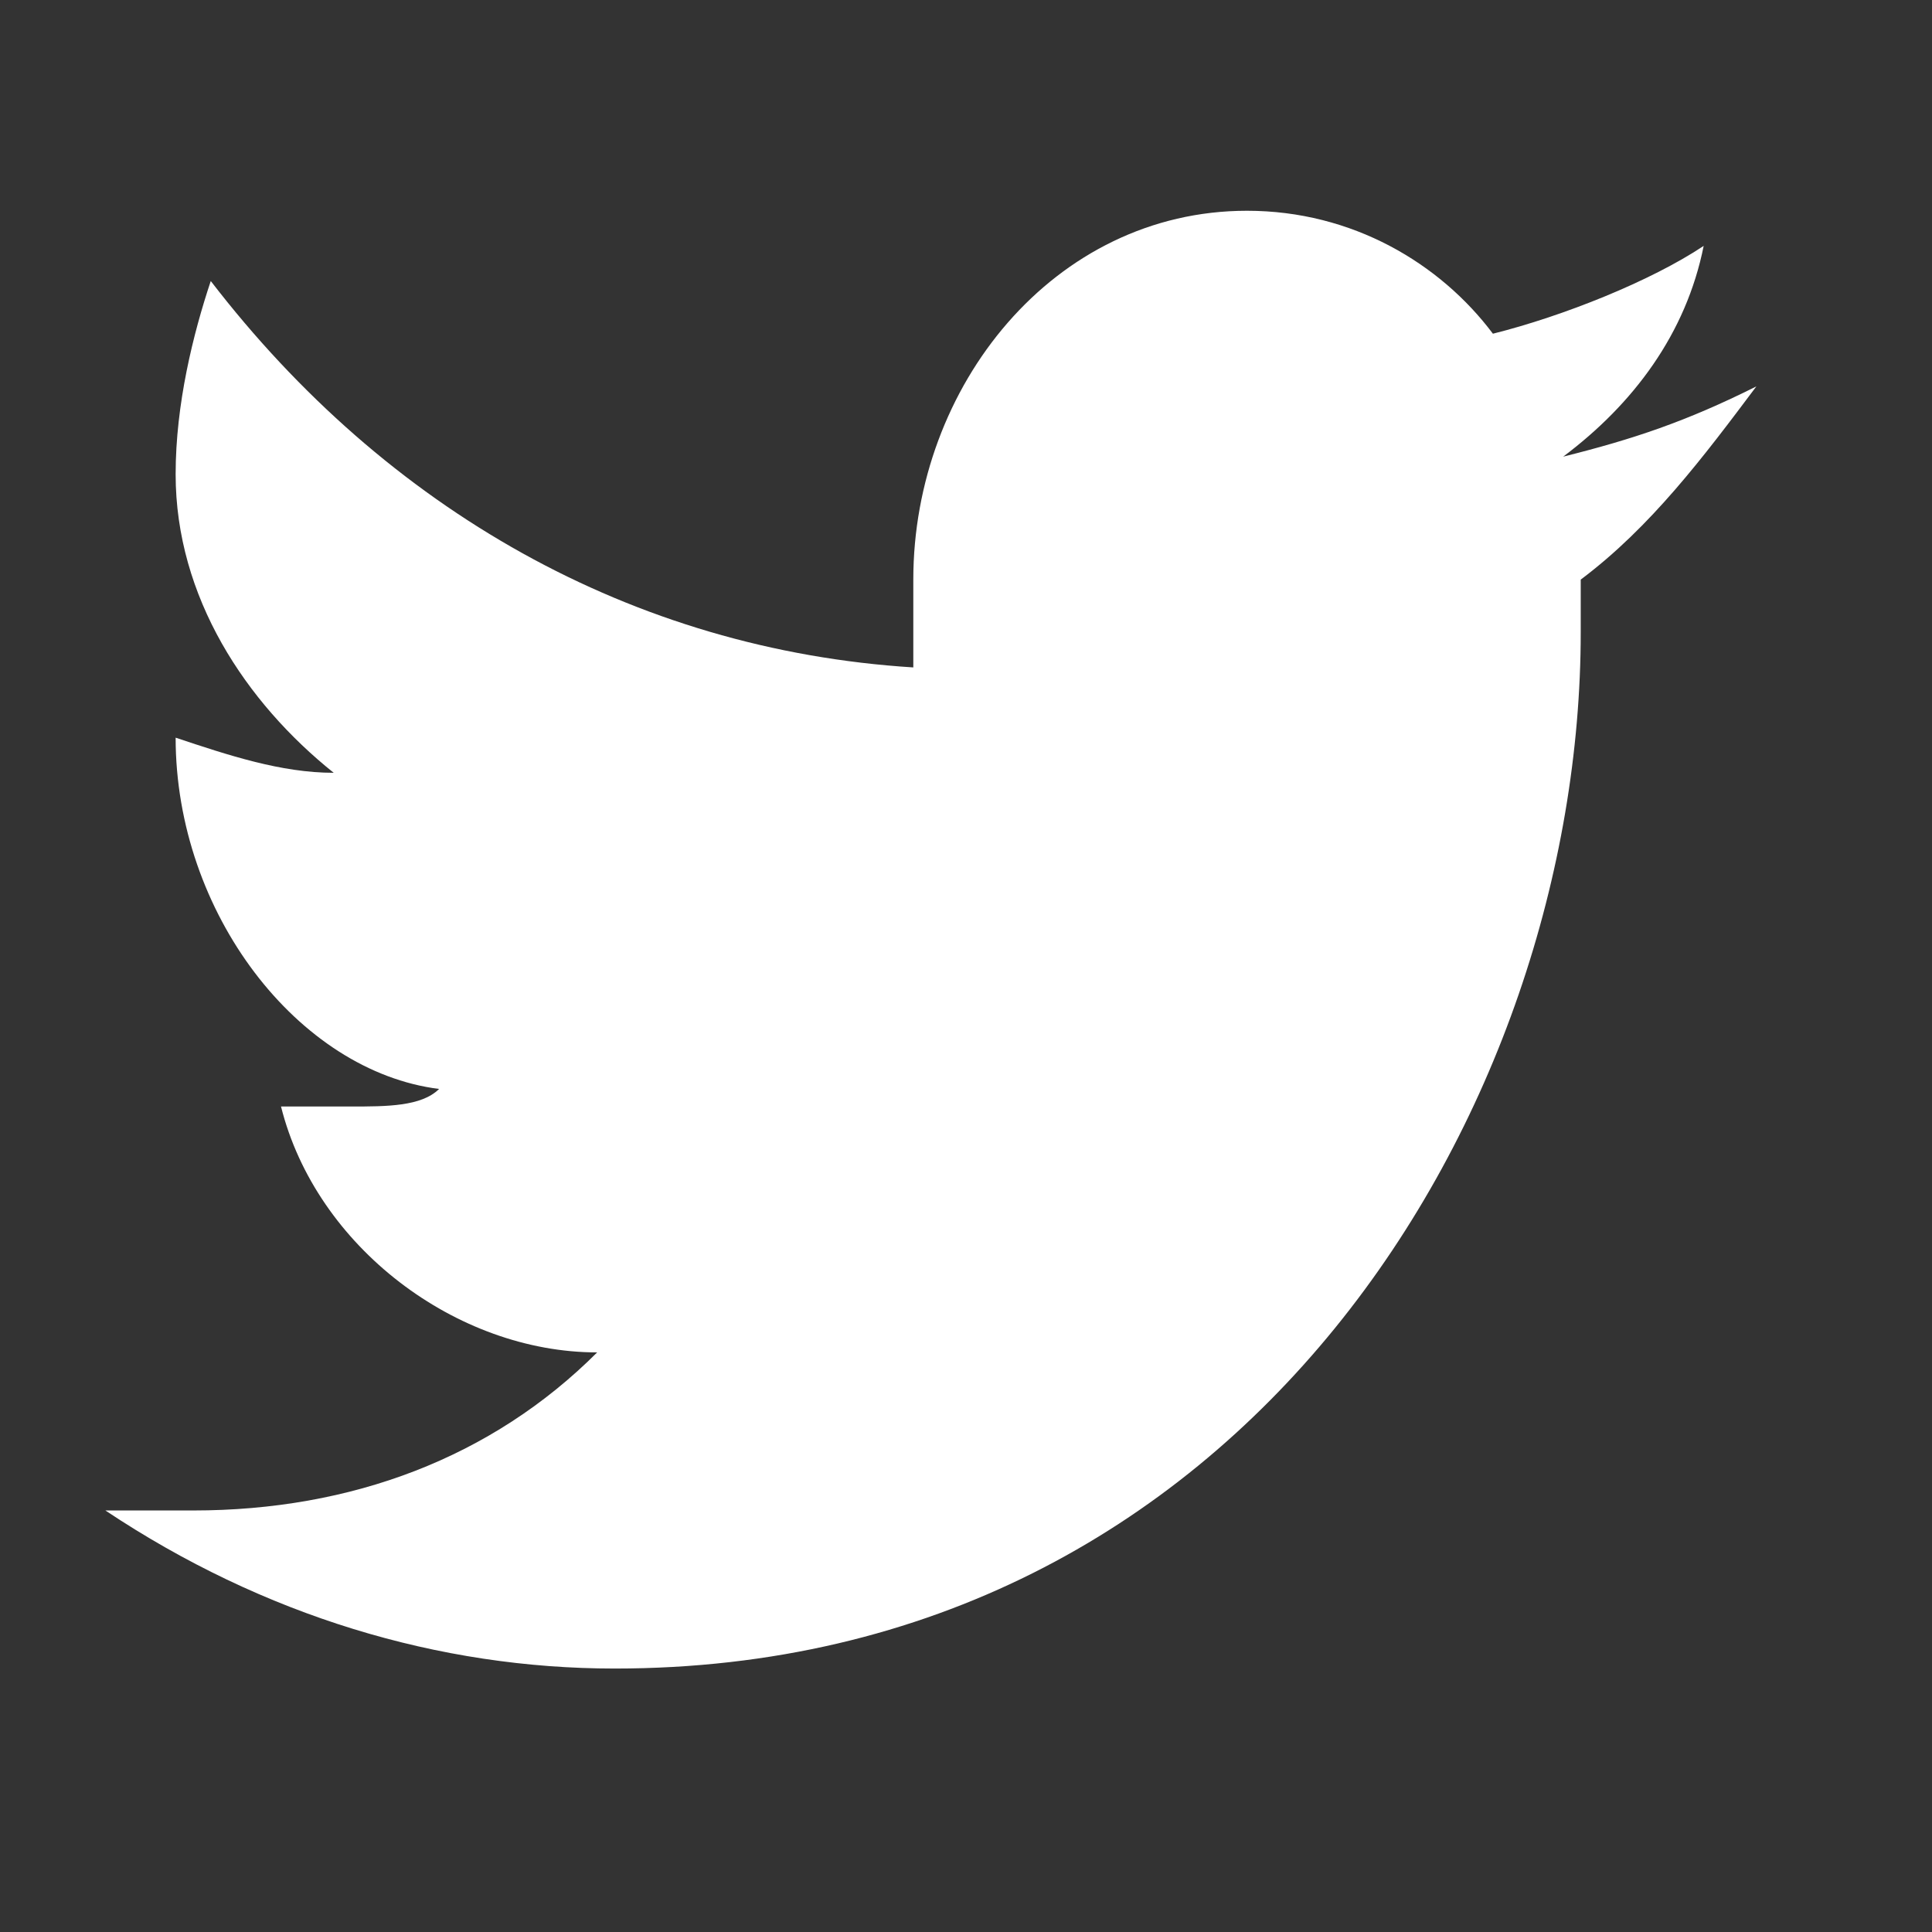<?xml version="1.0" encoding="utf-8"?>
<!-- Generator: Adobe Illustrator 25.0.0, SVG Export Plug-In . SVG Version: 6.00 Build 0)  -->
<svg version="1.1" id="Calque_1" xmlns="http://www.w3.org/2000/svg" xmlns:xlink="http://www.w3.org/1999/xlink" x="0px" y="0px"
	 viewBox="0 0 11 11" style="enable-background:new 0 0 11 11;" xml:space="preserve">
<rect x="0" y="0" width="11" height="11" fill="#333333" stroke="none"/>
<style type="text/css">
	.st0{fill:#FFFFFF;}
</style>
<path id="Twitter_3_" class="st0" d="M9.7,1.4C9.4,1.6,8.9,1.8,8.5,1.9C8.2,1.5,7.7,1.2,7.1,1.2C6,1.2,5.2,2.2,5.2,3.3
	c0,0.2,0,0.3,0,0.5c-1.6-0.1-3-0.9-4-2.2C1.1,1.9,1,2.3,1,2.7C1,3.4,1.4,4,1.9,4.4C1.6,4.4,1.3,4.3,1,4.2v0c0,1,0.7,1.9,1.5,2
	C2.4,6.3,2.2,6.3,2,6.3c-0.1,0-0.2,0-0.4,0c0.2,0.8,1,1.4,1.8,1.4C2.8,8.3,2,8.6,1.1,8.6c-0.2,0-0.3,0-0.5,0
	c0.9,0.6,1.9,0.9,2.9,0.9C7.1,9.5,9,6.3,9,3.6c0-0.1,0-0.2,0-0.3C9.4,3,9.7,2.6,10,2.2C9.6,2.4,9.3,2.5,8.9,2.6
	C9.3,2.3,9.6,1.9,9.7,1.4z"/>
</svg>
